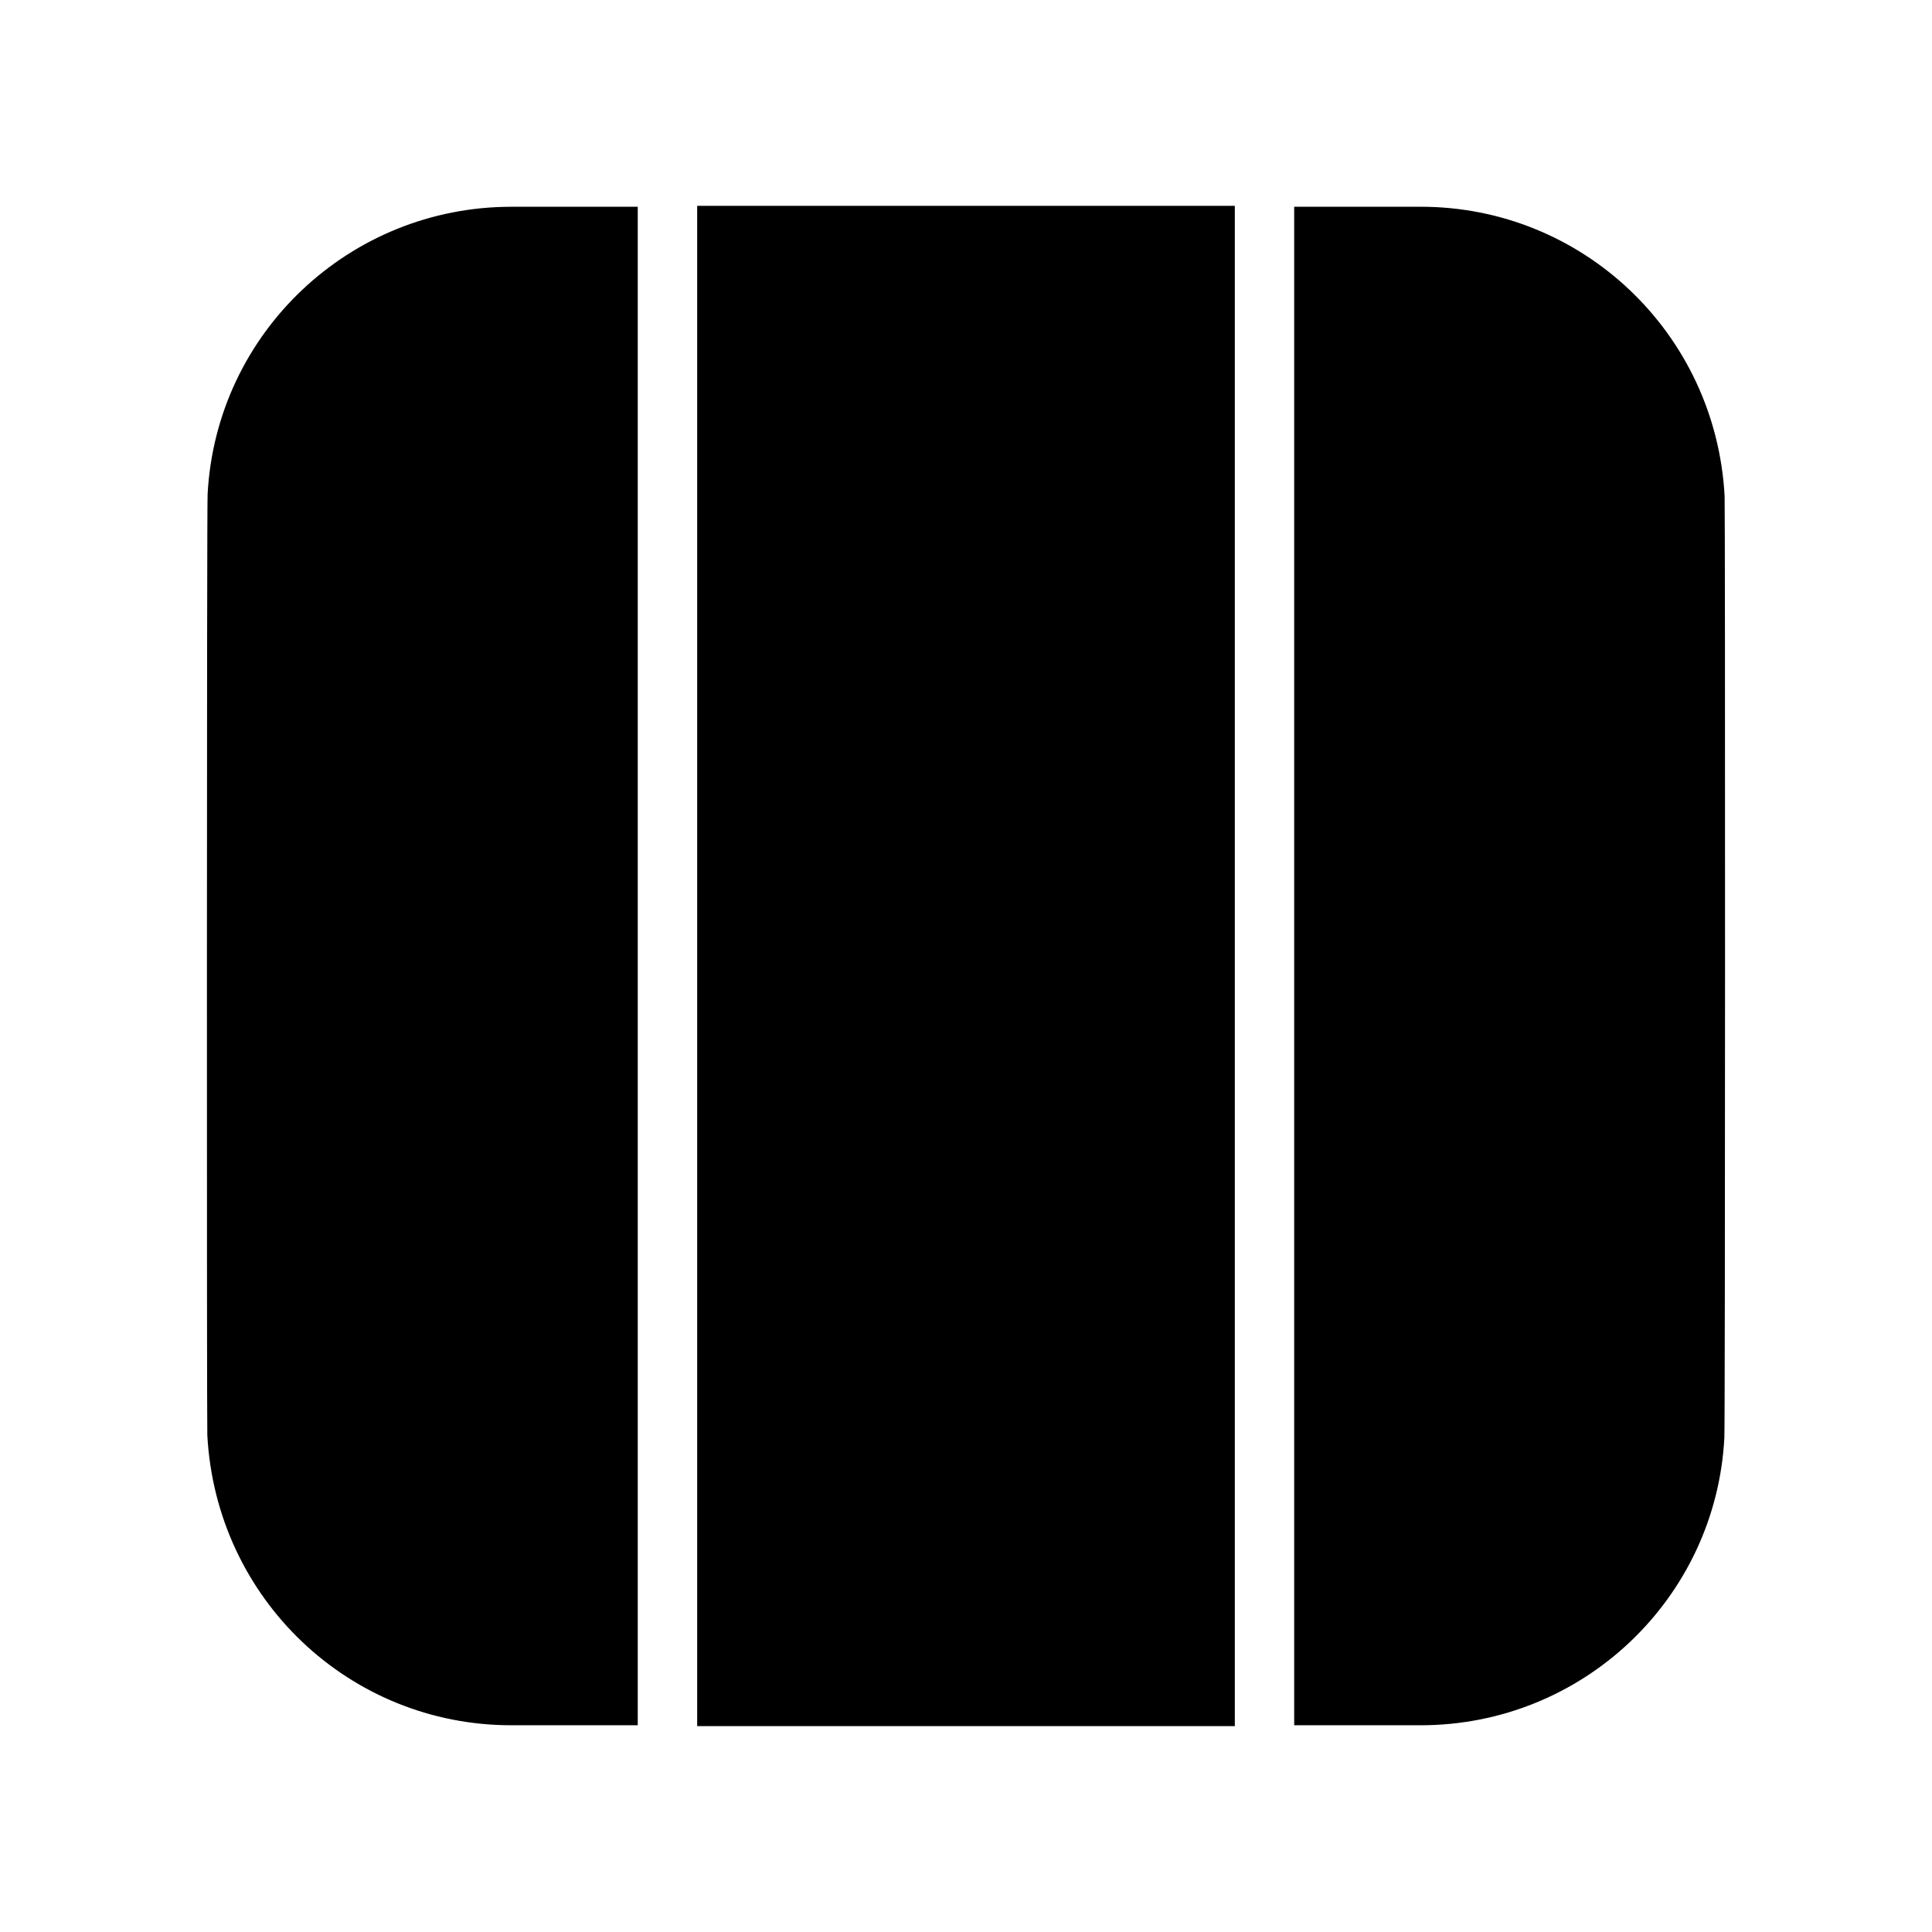 <?xml version="1.0" encoding="UTF-8"?>
<!-- Uploaded to: ICON Repo, www.svgrepo.com, Generator: ICON Repo Mixer Tools -->
<svg fill="#000000" width="800px" height="800px" version="1.1" viewBox="144 144 512 512" xmlns="http://www.w3.org/2000/svg">
 <g>
  <path d="m313.01 198.79v402.42h-33.535c-42.824 0-78.176-33.457-80.531-76.832-0.156-1.34-0.156-247.5 0.078-249.46 2.281-42.668 37.629-76.121 80.461-76.121z"/>
  <path d="m328.76 198.55h142.48v402.89h-142.48z"/>
  <path d="m600.97 525.09c-2.281 42.668-37.629 76.121-80.461 76.121h-33.535v-402.42h33.535c42.824 0 78.176 33.457 80.531 76.672 0.164 1.34 0.164 247.73-0.07 249.62z"/>
 </g>
</svg>